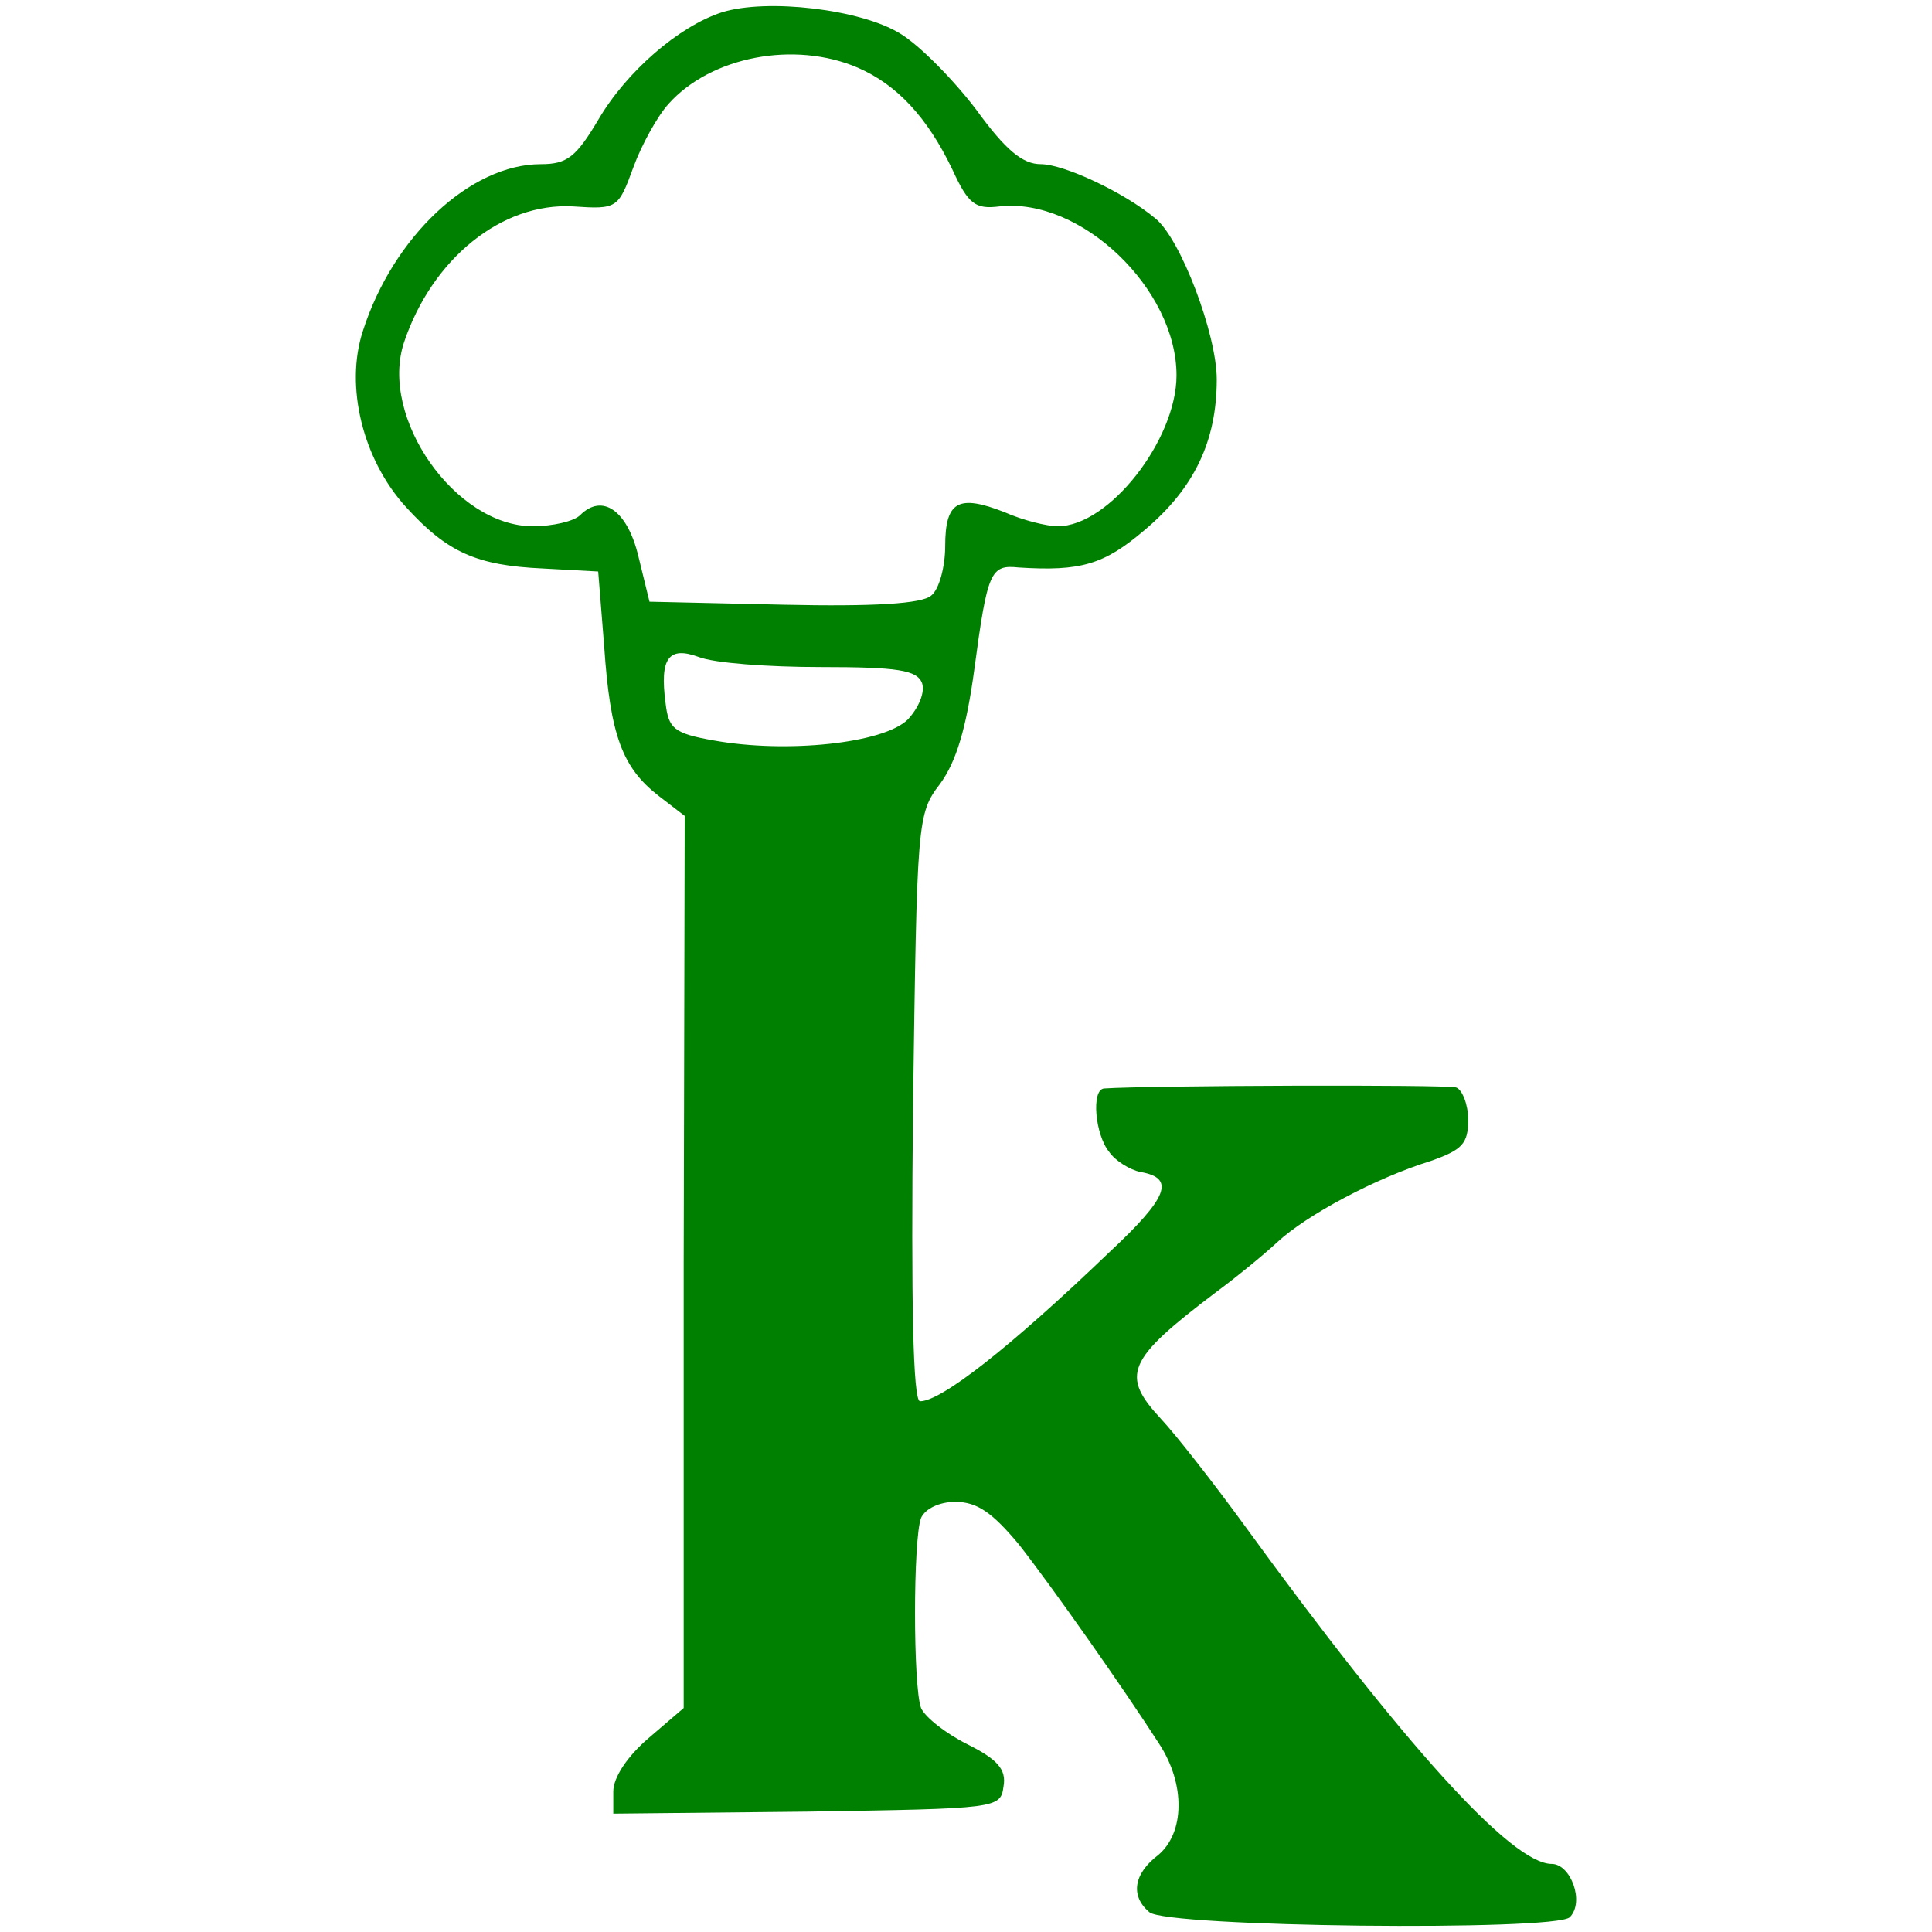 <?xml version="1.0" encoding="UTF-8" standalone="no"?>
<svg
   version="1.0"
   width="192.09pt"
   height="192.09pt"
   viewBox="0 0 192.09 192.09"
   preserveAspectRatio="xMidYMid"
   id="svg9"
   sodipodi:docname="icon3.svg"
   inkscape:version="1.4 (86a8ad7, 2024-10-11)"
   xmlns:inkscape="http://www.inkscape.org/namespaces/inkscape"
   xmlns:sodipodi="http://sodipodi.sourceforge.net/DTD/sodipodi-0.dtd"
   xmlns="http://www.w3.org/2000/svg"
   xmlns:svg="http://www.w3.org/2000/svg">
  <defs
     id="defs9" />
  <sodipodi:namedview
     id="namedview9"
     pagecolor="#ffffff"
     bordercolor="#000000"
     borderopacity="0.25"
     inkscape:showpageshadow="2"
     inkscape:pageopacity="0.0"
     inkscape:pagecheckerboard="0"
     inkscape:deskcolor="#d1d1d1"
     inkscape:document-units="pt"
     inkscape:zoom="0.80040559"
     inkscape:cx="554.71876"
     inkscape:cy="74.337312"
     inkscape:window-width="1920"
     inkscape:window-height="1017"
     inkscape:window-x="1352"
     inkscape:window-y="-8"
     inkscape:window-maximized="1"
     inkscape:current-layer="g9" />
  <g
     transform="matrix(0.1,0,0,-0.1,-128.47,671.591)"
     fill="#000000"
     stroke="none"
     id="g9">
    <path
       d="m 2002.454,6703.694 c -43,-14 -95,-59 -123,-107 -22,-37 -31,-44 -57,-44 -70,0 -147,-72 -177,-166 -18,-55 0,-128 43,-175 41,-45 70,-58 136,-61 l 55,-3 6,-75 c 6,-88 18,-120 54,-148 l 26,-20 -1,-444 v -443 l -35,-30 c -21,-18 -35,-39 -35,-53 v -22 l 193,2 c 189,3 192,3 195,25 3,17 -6,27 -36,42 -22,11 -42,27 -46,36 -8,21 -8,168 0,189 4,9 18,16 34,16 22,0 37,-11 63,-42 33,-42 104,-143 140,-199 26,-40 25,-88 -1,-110 -25,-19 -28,-41 -9,-57 17,-15 404,-19 418,-5 15,15 1,53 -18,53 -40,0 -148,120 -305,336 -32,44 -69,91 -83,106 -41,44 -35,59 55,127 19,14 46,36 60,49 29,27 98,64 153,81 31,11 37,17 37,41 0,15 -6,30 -12,32 -10,3 -306,2 -350,-1 -13,-1 -9,-46 5,-63 6,-9 21,-18 31,-20 35,-6 28,-25 -31,-80 -99,-95 -167,-148 -188,-148 -7,0 -9,97 -7,292 4,286 4,292 27,322 16,22 26,55 34,114 13,97 16,104 44,101 62,-4 85,3 125,37 50,42 72,89 72,150 0,45 -36,140 -61,160 -31,26 -91,54 -114,54 -18,0 -35,14 -64,54 -22,29 -56,64 -76,76 -39,24 -132,35 -177,21 z m 135,-55 c 39,-17 69,-49 94,-101 16,-35 23,-40 47,-37 81,9 176,-82 176,-168 0,-64 -67,-150 -118,-150 -11,0 -35,6 -53,14 -46,18 -59,11 -59,-34 0,-20 -6,-43 -14,-49 -9,-8 -57,-11 -147,-9 l -133,3 -11,45 c -11,46 -36,63 -58,41 -6,-6 -27,-11 -47,-11 -77,0 -153,108 -128,183 28,83 97,139 168,135 44,-3 45,-2 60,39 8,22 24,51 35,63 42,47 125,63 188,36 z m -37,-596 c 77,0 96,-3 101,-16 3,-9 -3,-24 -14,-36 -24,-24 -121,-34 -193,-21 -40,7 -45,12 -48,37 -6,45 3,57 33,46 15,-6 69,-10 121,-10 z"
       id="path1"
       style="fill:#008000"
       sodipodi:nodetypes="ccscccccccccsscccsccsccccsscccccscccccscccccscsccccccsscsccccsscccccscccccs" />
  </g>
</svg>
